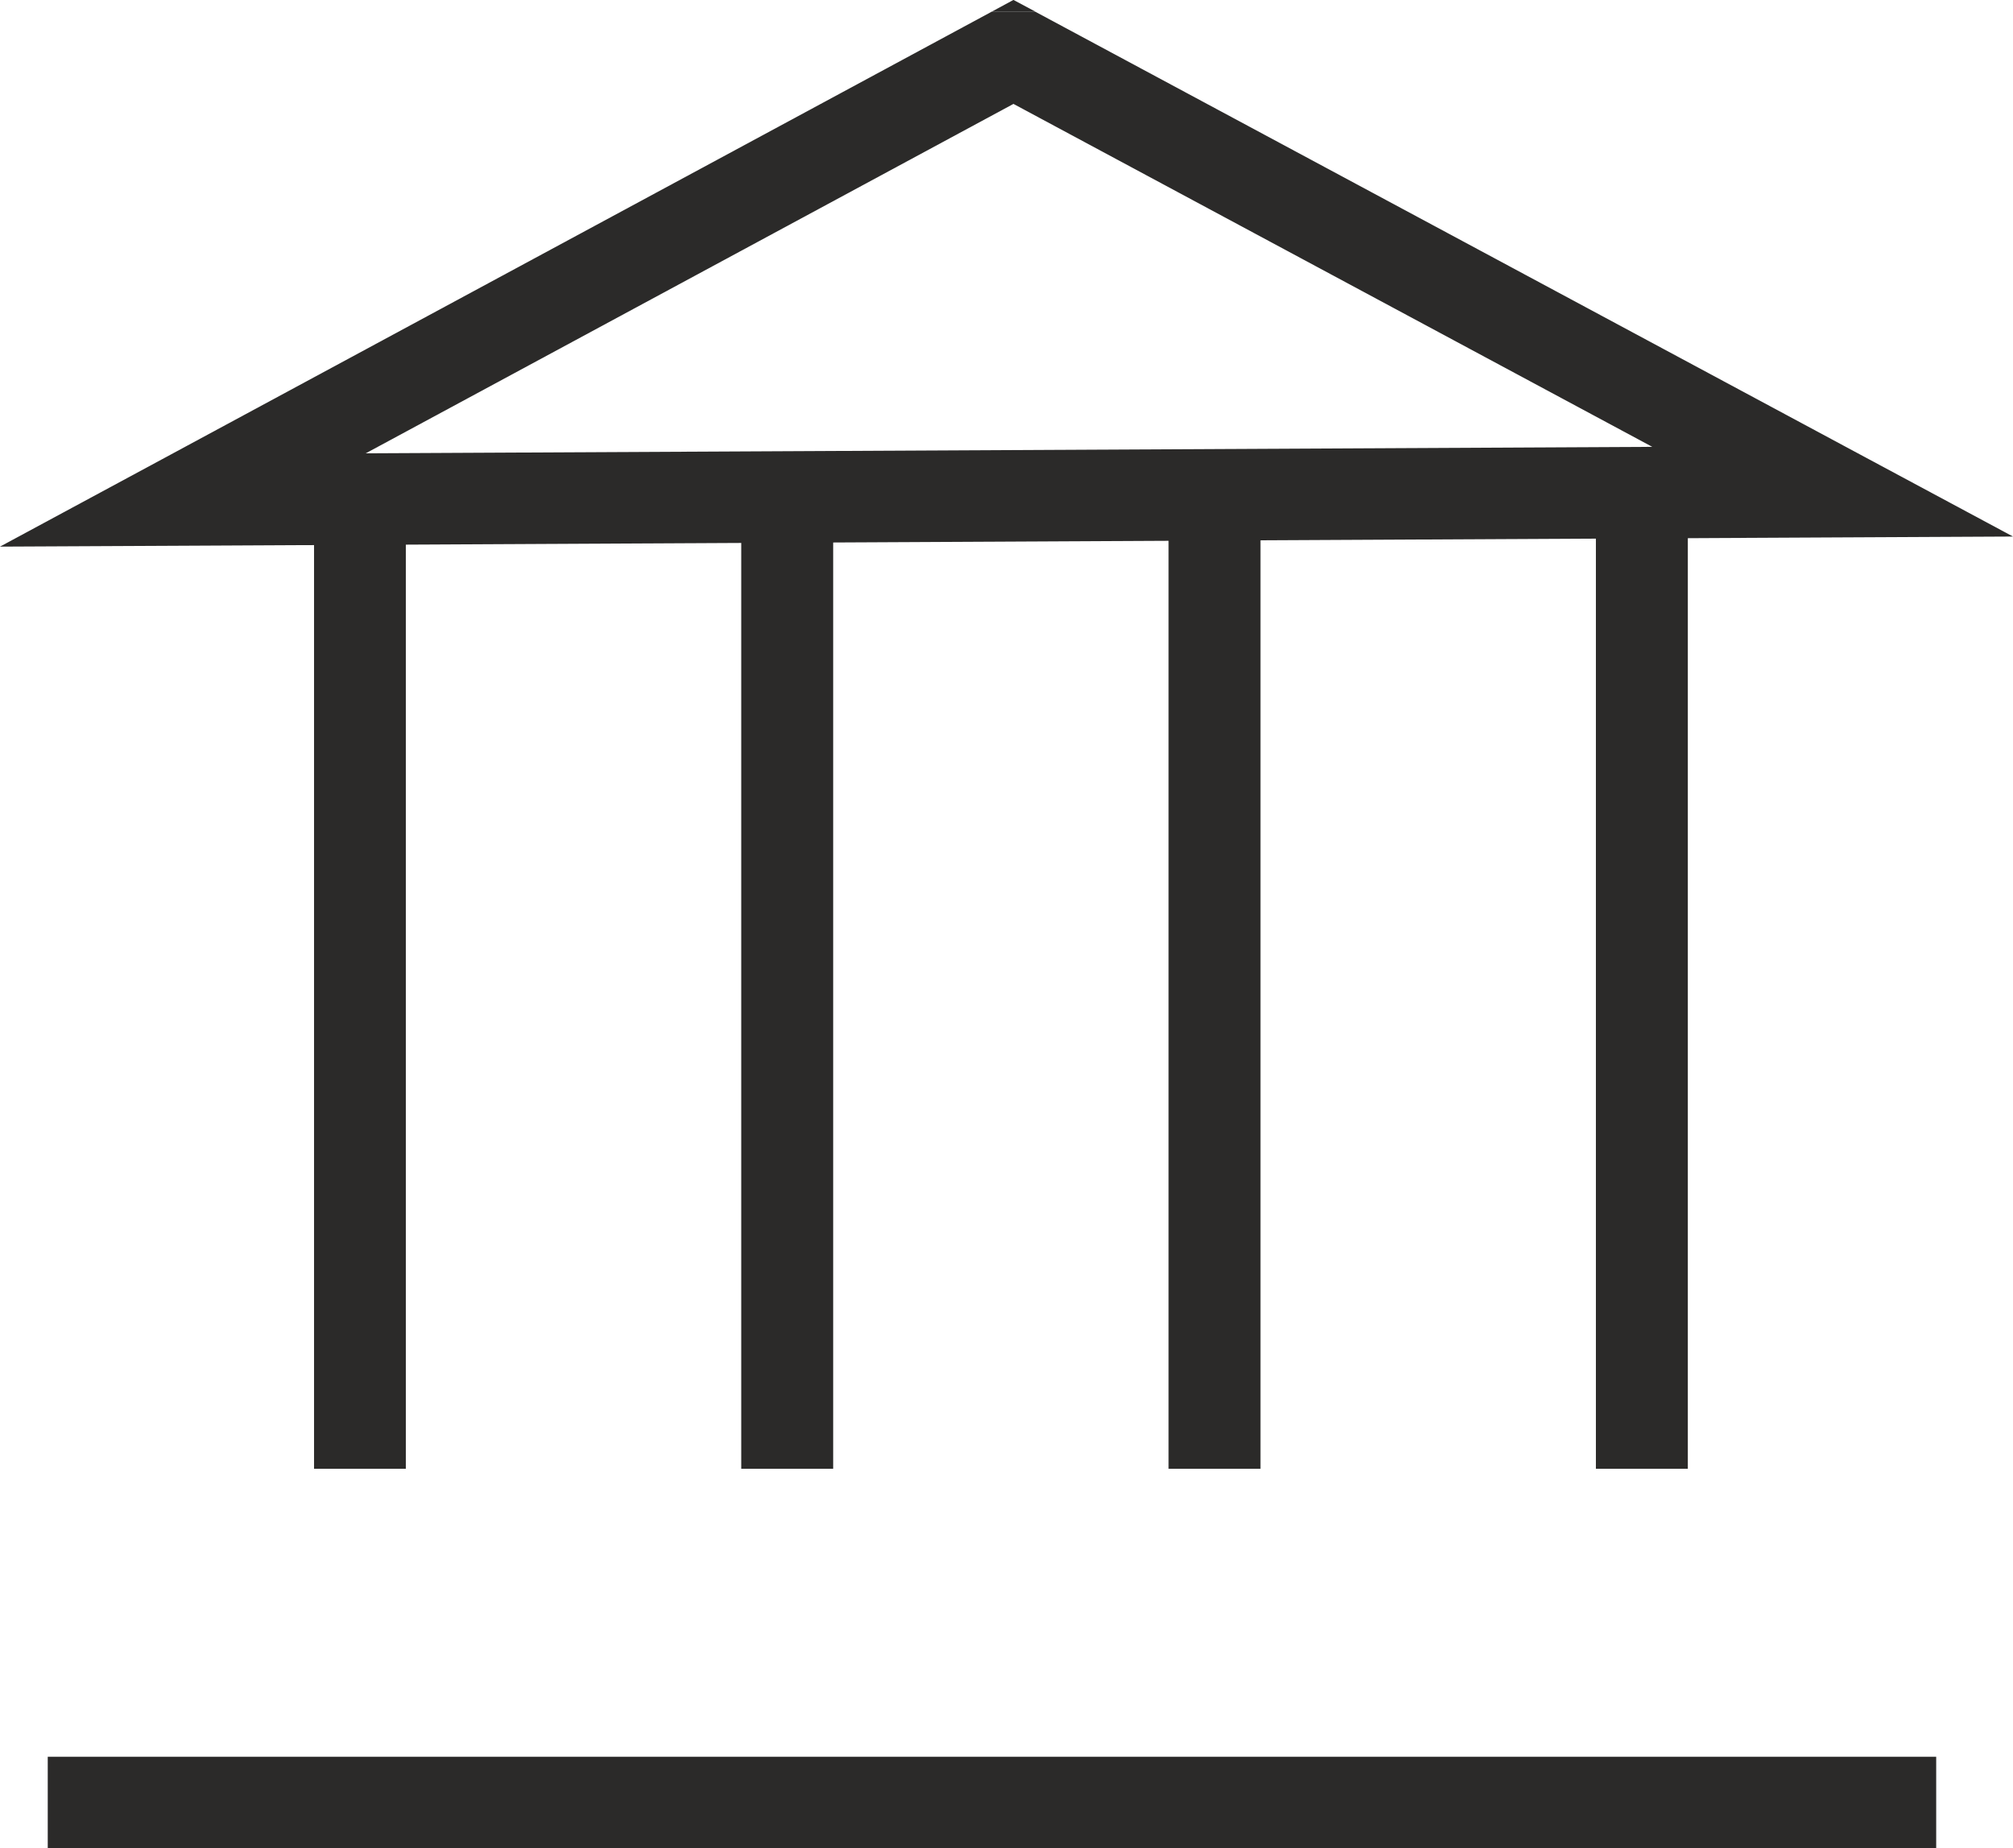<?xml version="1.0" encoding="UTF-8"?>
<!DOCTYPE svg PUBLIC "-//W3C//DTD SVG 1.1//EN" "http://www.w3.org/Graphics/SVG/1.1/DTD/svg11.dtd">
<!-- Creator: CorelDRAW 2021 (64-Bit Testversion) -->
<svg xmlns="http://www.w3.org/2000/svg" xml:space="preserve" width="10.653mm" height="9.781mm" version="1.1" style="shape-rendering:geometricPrecision; text-rendering:geometricPrecision; image-rendering:optimizeQuality; fill-rule:evenodd; clip-rule:evenodd"
viewBox="0 0 135.76 124.64"
 xmlns:xlink="http://www.w3.org/1999/xlink"
 xmlns:xodm="http://www.corel.com/coreldraw/odm/2003">
 <defs>
  <style type="text/css">
   <![CDATA[
    .fil0 {fill:#2B2A29;fill-rule:nonzero}
   ]]>
  </style>
 </defs>
 <g id="Ebene_x0020_1">
  <g id="_2435803285632">
   <g>
    <polygon class="fil0" points="130.58,124.64 3.22,124.64 3.22,118.47 130.58,118.47 "/>
   </g>
   <g>
    <polygon class="fil0" points="27.37,34.36 27.37,99.05 21.18,99.05 21.18,34.36 "/>
   </g>
   <g>
    <polygon class="fil0" points="56.19,34.36 56.19,99.05 49.99,99.05 49.99,34.36 "/>
   </g>
   <g>
    <polygon class="fil0" points="85.01,34.36 85.01,99.05 78.81,99.05 78.81,34.36 "/>
   </g>
   <g>
    <polygon class="fil0" points="113.83,34.36 113.83,99.05 107.63,99.05 107.63,34.36 "/>
   </g>
   <g>
    <path class="fil0" d="M122.14 35.88l-55.25 -29.66 2.92 -5.44 55.25 29.66 -1.44 5.8 -1.47 -0.37zm2.92 -5.44l10.7 5.74 -12.14 0.06 1.44 -5.8zm-112.74 0.19l111.27 -0.56 0.03 6.17 -111.27 0.56 -1.48 -5.8 1.45 -0.37zm0.03 6.17l-12.35 0.06 10.87 -5.86 1.48 5.8zm57.47 -30.59l-56.02 30.22 -2.93 -5.43 56.02 -30.22 2.92 -0 0.01 5.43zm-2.93 -5.43l1.46 -0.79 1.46 0.78 -2.92 0z"/>
   </g>
  </g>
 </g>
</svg>

